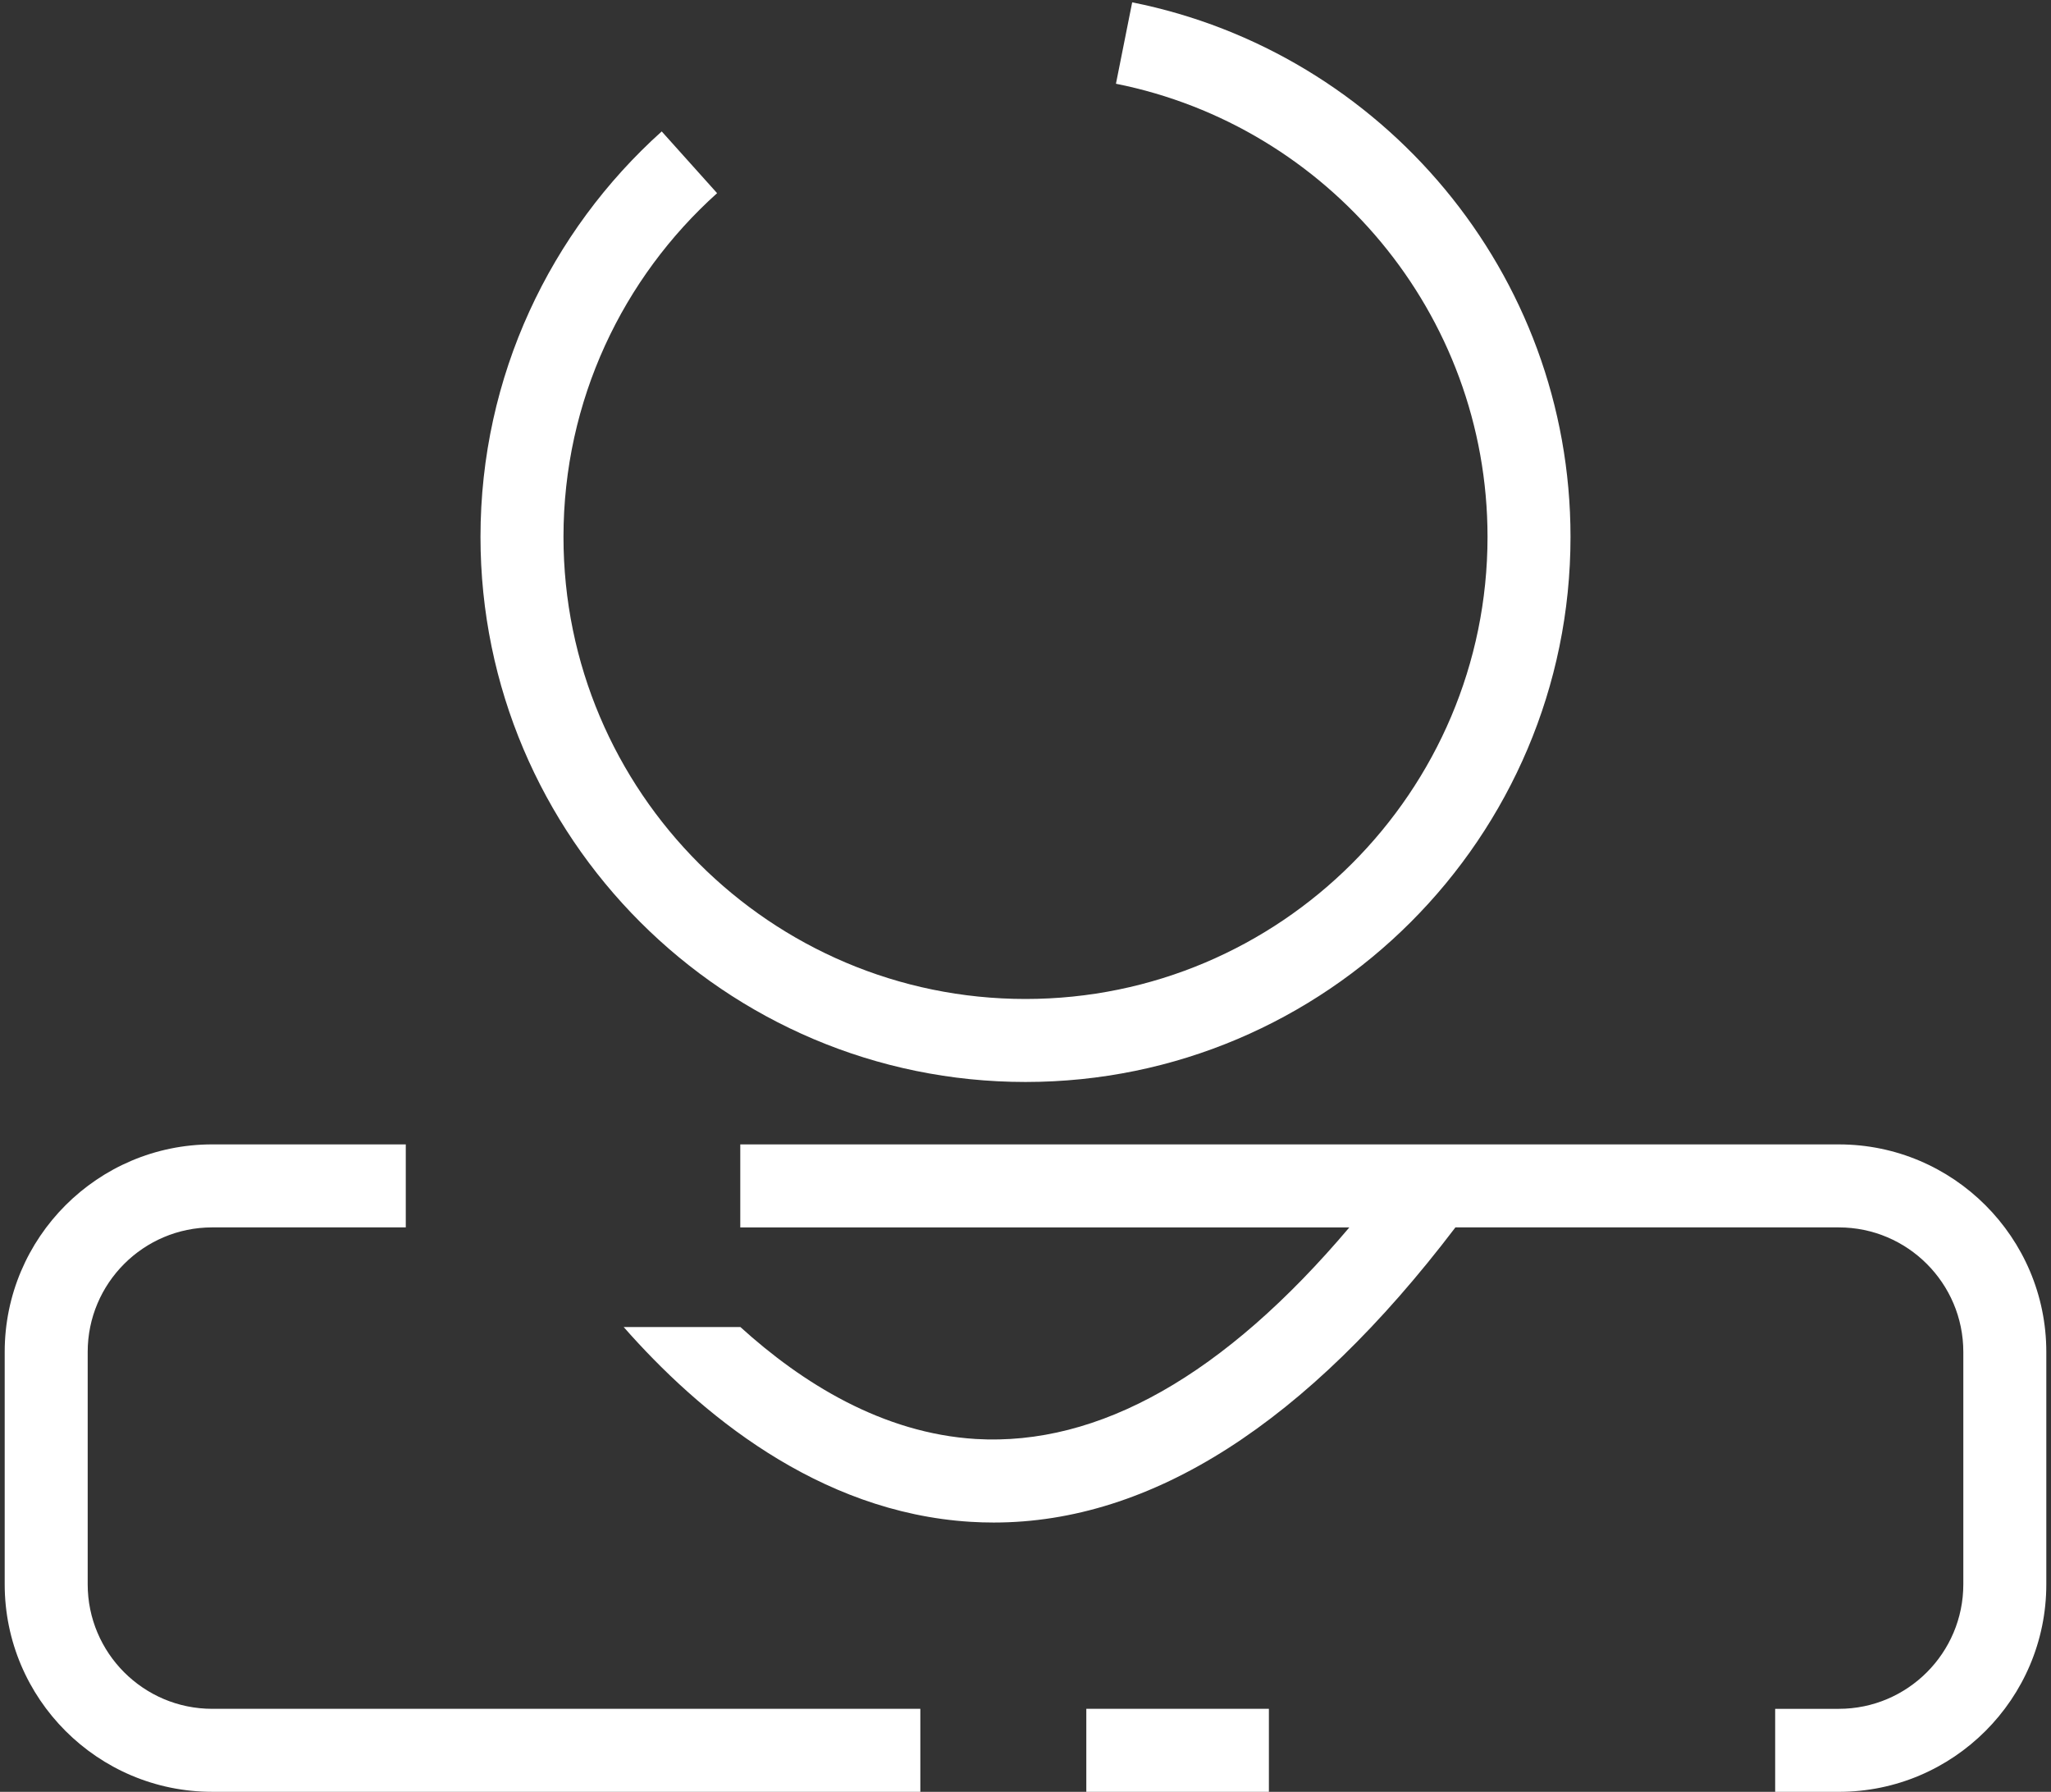 <?xml version="1.0" encoding="utf-8"?>
<!-- Generator: Adobe Illustrator 16.0.5, SVG Export Plug-In . SVG Version: 6.00 Build 0)  -->
<!DOCTYPE svg PUBLIC "-//W3C//DTD SVG 1.1//EN" "http://www.w3.org/Graphics/SVG/1.1/DTD/svg11.dtd">
<svg version="1.1" id="Calque_1" xmlns="http://www.w3.org/2000/svg" xmlns:xlink="http://www.w3.org/1999/xlink" x="0px" y="0px"
	 width="200px" height="174.703px" viewBox="0 0 200 174.703" enable-background="new 0 0 200 174.703" xml:space="preserve">
<rect x="0" y="0" width="200" height="174.703" fill="#333333" stroke="none"/>
<g>
	<path fill="#FFFFFF" d="M179.311,111.579H72.187v8.093h59.393c-12.188,14.412-24.425,21.331-36.415,20.63
		c-9.109-0.551-16.959-5.464-22.978-10.926v0.009H60.816c7.293,8.299,18.928,18.076,33.82,18.992c0.757,0.047,1.511,0.07,2.267,0.07
		c15.38,0,30.506-9.688,45.019-28.775h37.39c6.693,0,12.138,5.445,12.138,12.14v22.66c0,6.693-5.444,12.139-12.138,12.139h-6.209
		v8.093h6.209c11.156,0,20.231-9.075,20.231-20.231v-22.66C199.542,120.656,190.467,111.579,179.311,111.579z"/>
	<g>
		<path fill="#FFFFFF" d="M89.745,166.61H20.69c-6.693,0-12.139-5.445-12.139-12.139v-22.66c0-6.694,5.445-12.14,12.139-12.14
			h18.879v-8.093H20.69c-11.156,0-20.232,9.078-20.232,20.233v22.66c0,11.156,9.076,20.231,20.232,20.231h69.055V166.61z"/>
		<rect x="105.93" y="166.61" fill="#FFFFFF" width="17.804" height="8.093"/>
	</g>
	<path fill="#FFFFFF" d="M110.403,0.228l-1.583,7.937c20.633,4.113,36.234,22.358,36.234,44.182
		c0,24.843-20.21,45.053-45.053,45.053s-45.054-20.21-45.054-45.053c0-13.295,5.791-25.258,14.98-33.513l-5.401-6.019
		c-10.841,9.736-17.672,23.849-17.672,39.532c0,29.305,23.842,53.146,53.147,53.146c29.304,0,53.145-23.841,53.145-53.146
		C153.146,26.603,134.743,5.08,110.403,0.228z"/>
</g>
</svg>
